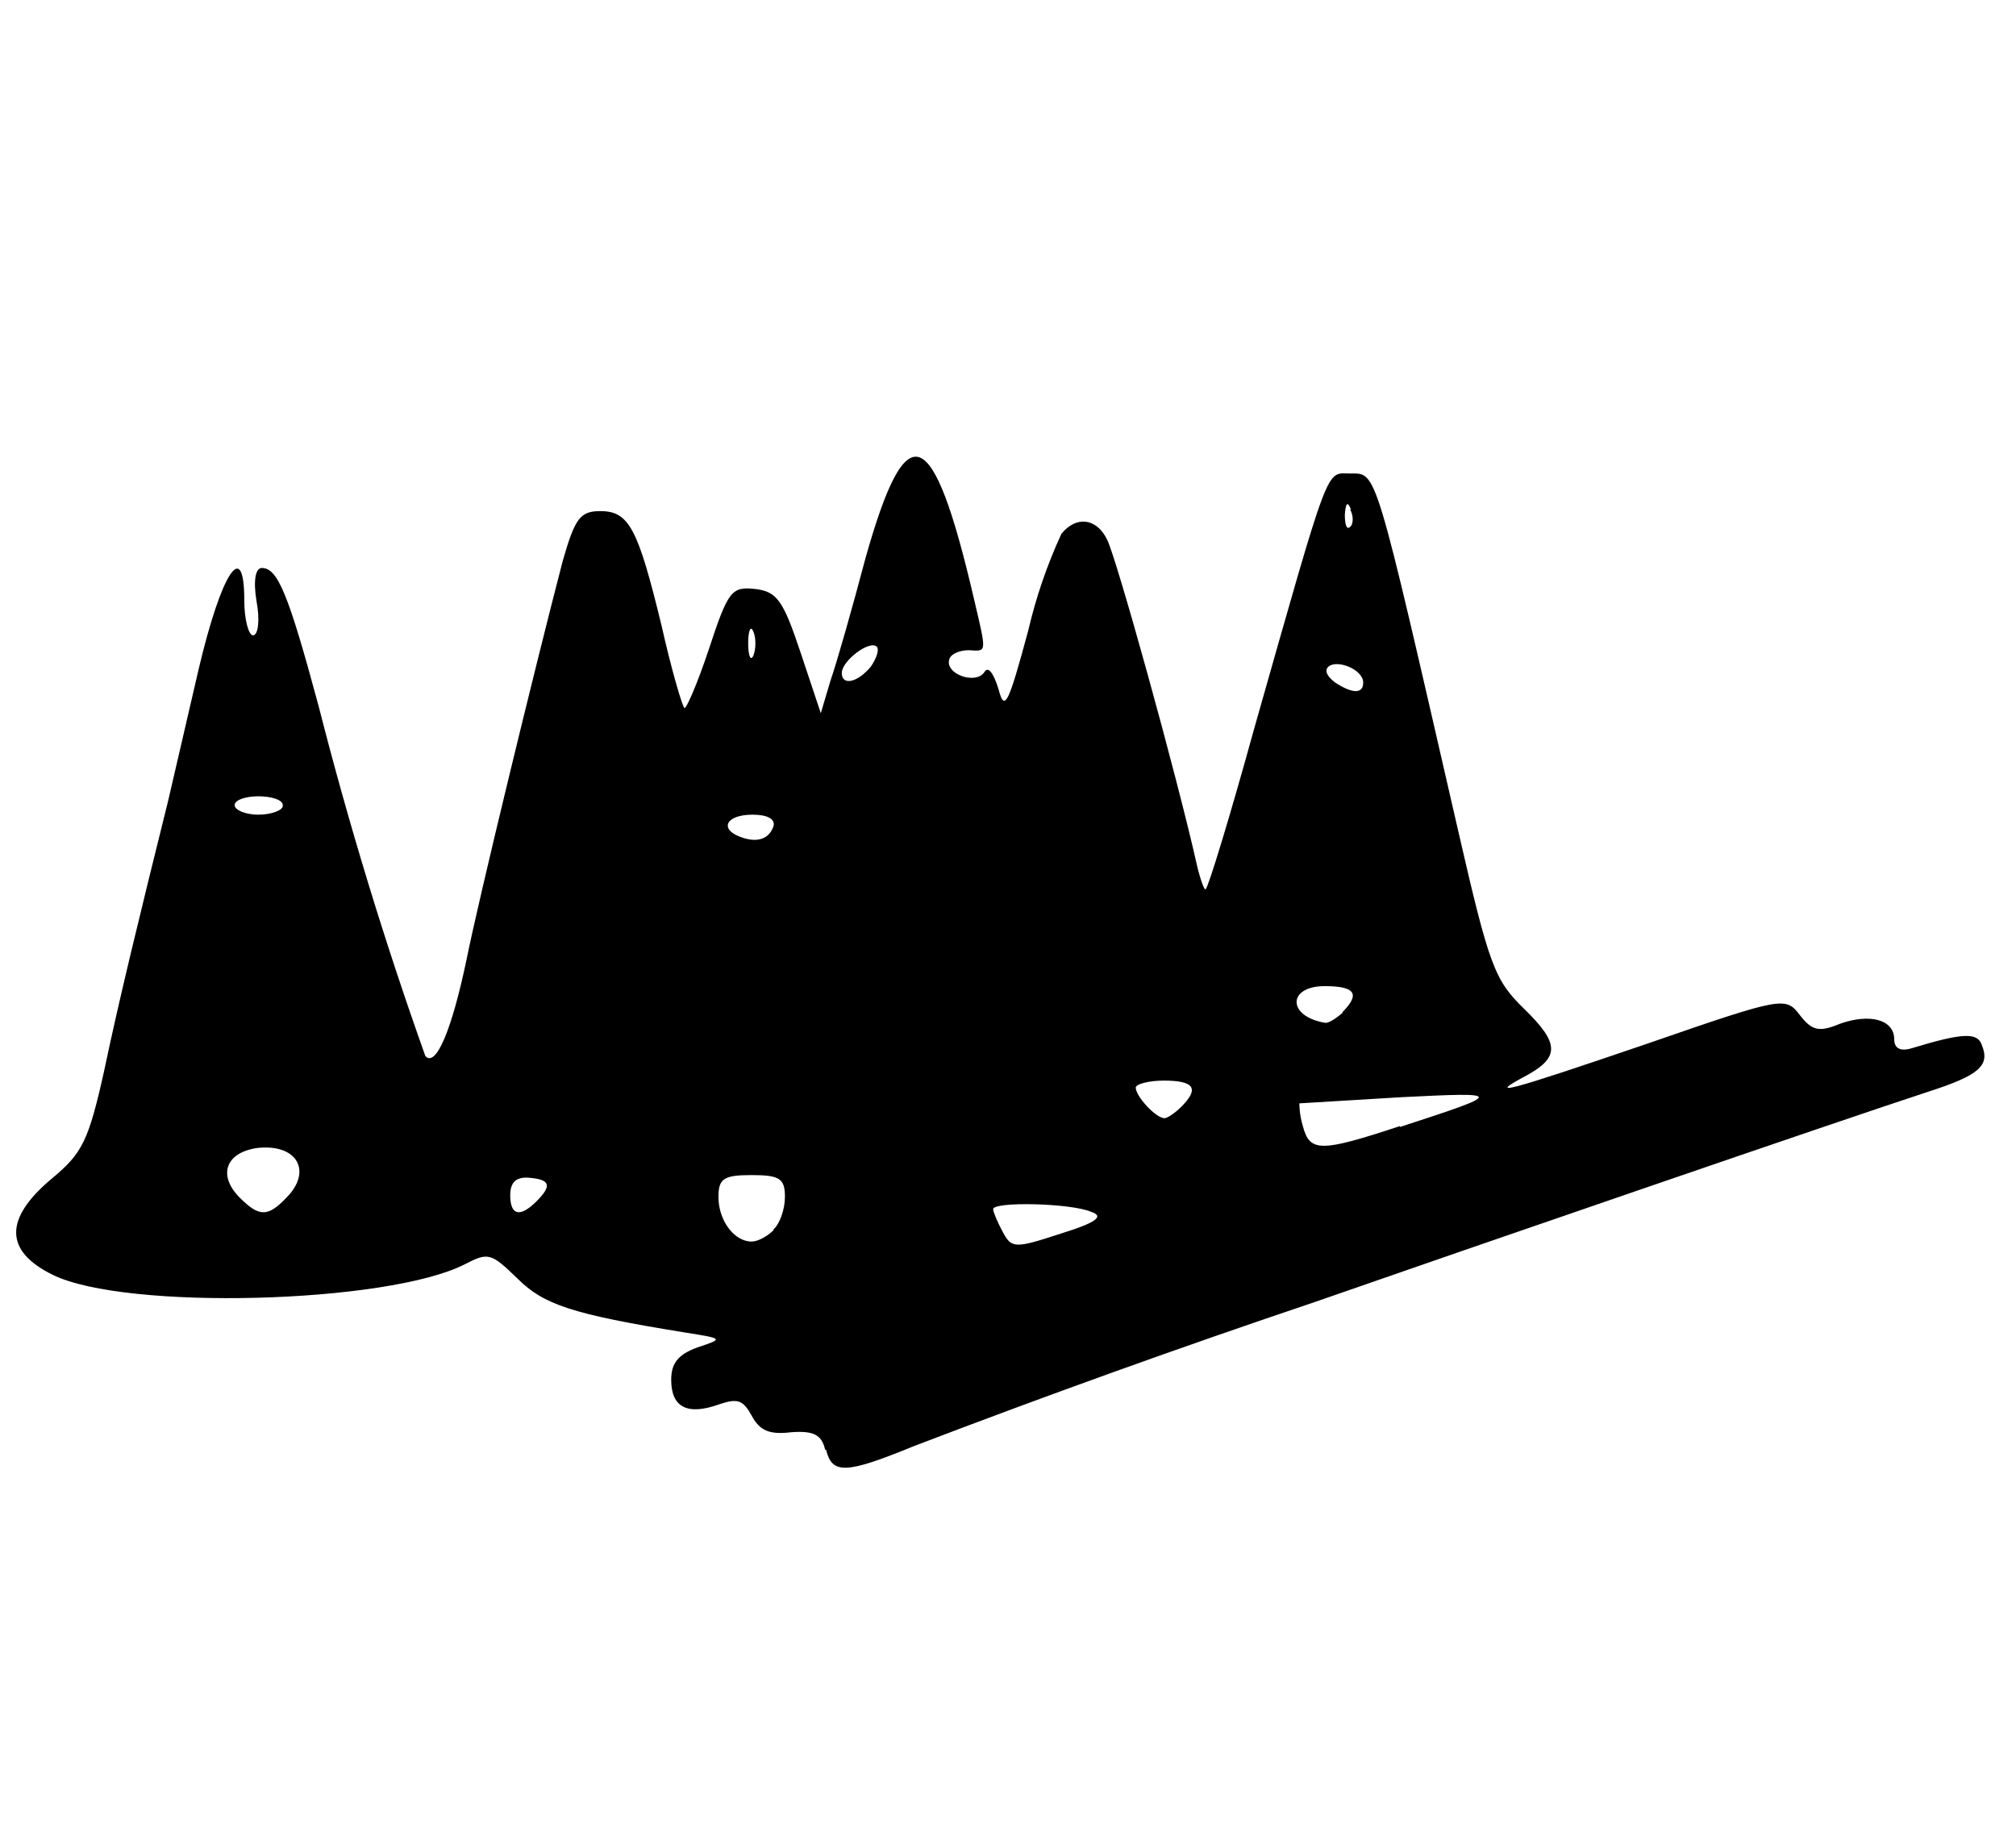 <?xml version="1.0" encoding="utf-8"?>
<svg viewBox="0 0 230 209" width="230" height="209" xmlns="http://www.w3.org/2000/svg">
  <path d="M 94.142 165.411 C 93.743 163.715 92.845 163.216 90.25 163.415 C 87.755 163.715 86.657 163.216 85.758 161.519 C 84.76 159.723 84.161 159.523 82.065 160.222 C 78.472 161.519 76.576 160.621 76.576 157.427 C 76.576 155.531 77.374 154.533 79.57 153.735 C 82.564 152.736 82.564 152.736 78.173 152.037 C 65.198 149.942 62.004 148.844 59.01 145.849 C 56.015 142.955 55.715 142.856 53.02 144.252 C 44.238 148.744 14.295 149.543 6.011 145.45 C 0.522 142.755 0.422 139.063 5.912 134.471 C 9.405 131.577 10.103 130.179 11.9 122.095 C 13.596 114.011 15.892 104.629 19.186 91.354 L 22.679 76.283 C 25.274 65.304 27.869 61.311 27.869 68.498 C 27.869 70.694 28.368 72.49 28.868 72.49 C 29.466 72.49 29.666 70.694 29.267 68.597 C 28.868 66.202 29.166 64.804 29.865 64.804 C 31.662 64.804 32.86 67.6 36.353 80.575 C 39.795 94.062 43.858 107.385 48.53 120.498 C 49.727 121.796 51.524 117.604 53.22 109.519 C 54.618 102.532 61.006 76.283 64.199 64.006 C 65.597 59.116 66.195 58.317 68.491 58.317 C 71.785 58.317 72.783 60.314 75.478 71.392 C 76.576 76.283 77.773 80.375 78.073 80.774 C 78.272 80.974 79.57 77.979 80.868 74.087 C 83.064 67.4 83.463 66.901 86.157 67.201 C 88.653 67.499 89.352 68.498 91.348 74.486 L 93.643 81.373 L 94.741 77.68 C 95.439 75.684 97.236 69.396 98.734 63.707 C 103.424 47.039 106.418 48.137 111.11 68.298 C 112.606 74.686 112.606 74.287 110.511 74.186 C 109.512 74.186 108.515 74.585 108.315 75.185 C 107.716 76.881 111.309 78.179 112.308 76.682 C 112.707 75.983 113.305 76.682 113.905 78.579 C 114.602 81.274 115.002 80.475 117.297 71.991 C 118.182 68.178 119.453 64.466 121.09 60.912 C 122.787 58.816 125.082 59.116 126.28 61.511 C 127.279 63.308 134.265 88.459 136.561 98.739 C 136.96 100.437 137.459 101.734 137.558 101.434 C 137.858 101.235 140.354 93.051 143.048 83.27 C 151.831 52.328 151.232 54.026 154.028 54.026 C 157.122 54.026 156.723 52.828 166.304 94.548 C 169.896 110.218 170.496 111.815 173.89 115.108 C 177.882 119 177.981 120.598 174.188 122.694 C 169.497 125.189 171.493 124.69 188.162 119 C 203.432 113.711 203.732 113.711 205.329 115.807 C 206.726 117.604 207.525 117.803 209.92 116.805 C 213.314 115.608 216.108 116.307 216.108 118.601 C 216.108 119.6 216.807 119.999 218.104 119.6 C 223.993 117.803 225.59 117.803 226.089 119.201 C 227.087 121.596 225.79 122.694 219.901 124.59 C 210.119 127.784 167.202 142.556 150.035 148.544 C 134.655 153.725 119.381 159.215 104.223 165.012 C 96.438 168.207 94.94 168.207 94.242 165.411 Z M 124.484 138.264 C 122.188 137.266 113.305 137.067 113.305 137.964 C 113.305 138.264 113.804 139.462 114.403 140.56 C 115.402 142.456 115.801 142.456 120.991 140.759 C 125.183 139.462 125.981 138.763 124.484 138.264 Z M 88.253 140.26 C 88.952 139.661 89.551 137.964 89.551 136.567 C 89.551 134.471 88.952 134.072 85.758 134.072 C 82.564 134.072 81.966 134.471 81.966 136.567 C 81.966 139.262 83.762 141.658 85.758 141.658 C 86.456 141.658 87.555 141.059 88.253 140.36 Z M 32.66 136.667 C 35.654 133.673 33.958 130.479 29.366 130.978 C 25.774 131.477 24.775 134.072 27.37 136.667 C 29.565 138.862 30.564 138.862 32.66 136.667 Z M 61.205 137.067 C 63.002 135.27 62.803 134.571 60.307 134.372 C 58.91 134.272 58.211 134.87 58.211 136.368 C 58.211 138.663 59.309 138.963 61.205 137.067 Z M 159.716 128.583 C 171.693 124.69 171.693 124.59 159.816 125.189 L 148.239 125.888 C 148.239 125.987 148.239 127.185 148.638 128.483 C 149.436 131.477 150.634 131.477 159.716 128.483 Z M 134.764 126.287 C 136.861 124.191 136.261 123.292 132.768 123.292 C 131.072 123.292 129.574 123.691 129.574 124.091 C 129.574 125.089 131.87 127.584 132.867 127.584 C 133.167 127.584 134.065 126.986 134.764 126.287 Z M 153.129 115.507 C 155.225 113.412 154.626 112.514 151.133 112.514 C 146.841 112.514 146.841 116.007 151.232 116.706 C 151.631 116.706 152.43 116.206 153.229 115.507 Z M 88.253 94.248 C 88.453 93.45 87.555 92.951 85.858 92.951 C 82.864 92.951 82.065 94.548 84.361 95.446 C 86.357 96.244 87.755 95.746 88.253 94.248 Z M 32.26 91.853 C 32.26 91.254 30.963 90.855 29.466 90.855 C 28.068 90.855 26.771 91.254 26.771 91.853 C 26.771 92.451 28.068 92.951 29.466 92.951 C 30.963 92.951 32.26 92.451 32.26 91.953 Z M 155.524 77.88 C 155.524 76.382 152.53 75.185 151.532 76.083 C 151.033 76.583 151.532 77.28 152.33 77.88 C 154.326 79.177 155.524 79.177 155.524 77.88 Z M 99.332 76.083 C 100.031 75.085 100.33 74.087 100.031 73.787 C 99.232 72.989 96.039 75.385 96.039 76.782 C 96.039 78.279 97.834 77.88 99.332 76.083 Z M 85.958 72.091 C 85.658 71.292 85.358 71.892 85.358 73.388 C 85.358 74.885 85.658 75.485 85.958 74.786 C 86.257 73.987 86.257 72.79 85.958 72.091 Z M 154.127 58.117 C 153.728 57.12 153.528 57.418 153.428 58.717 C 153.428 59.815 153.628 60.513 154.028 60.113 C 154.427 59.815 154.427 58.816 154.028 58.117 Z"/>
</svg>
